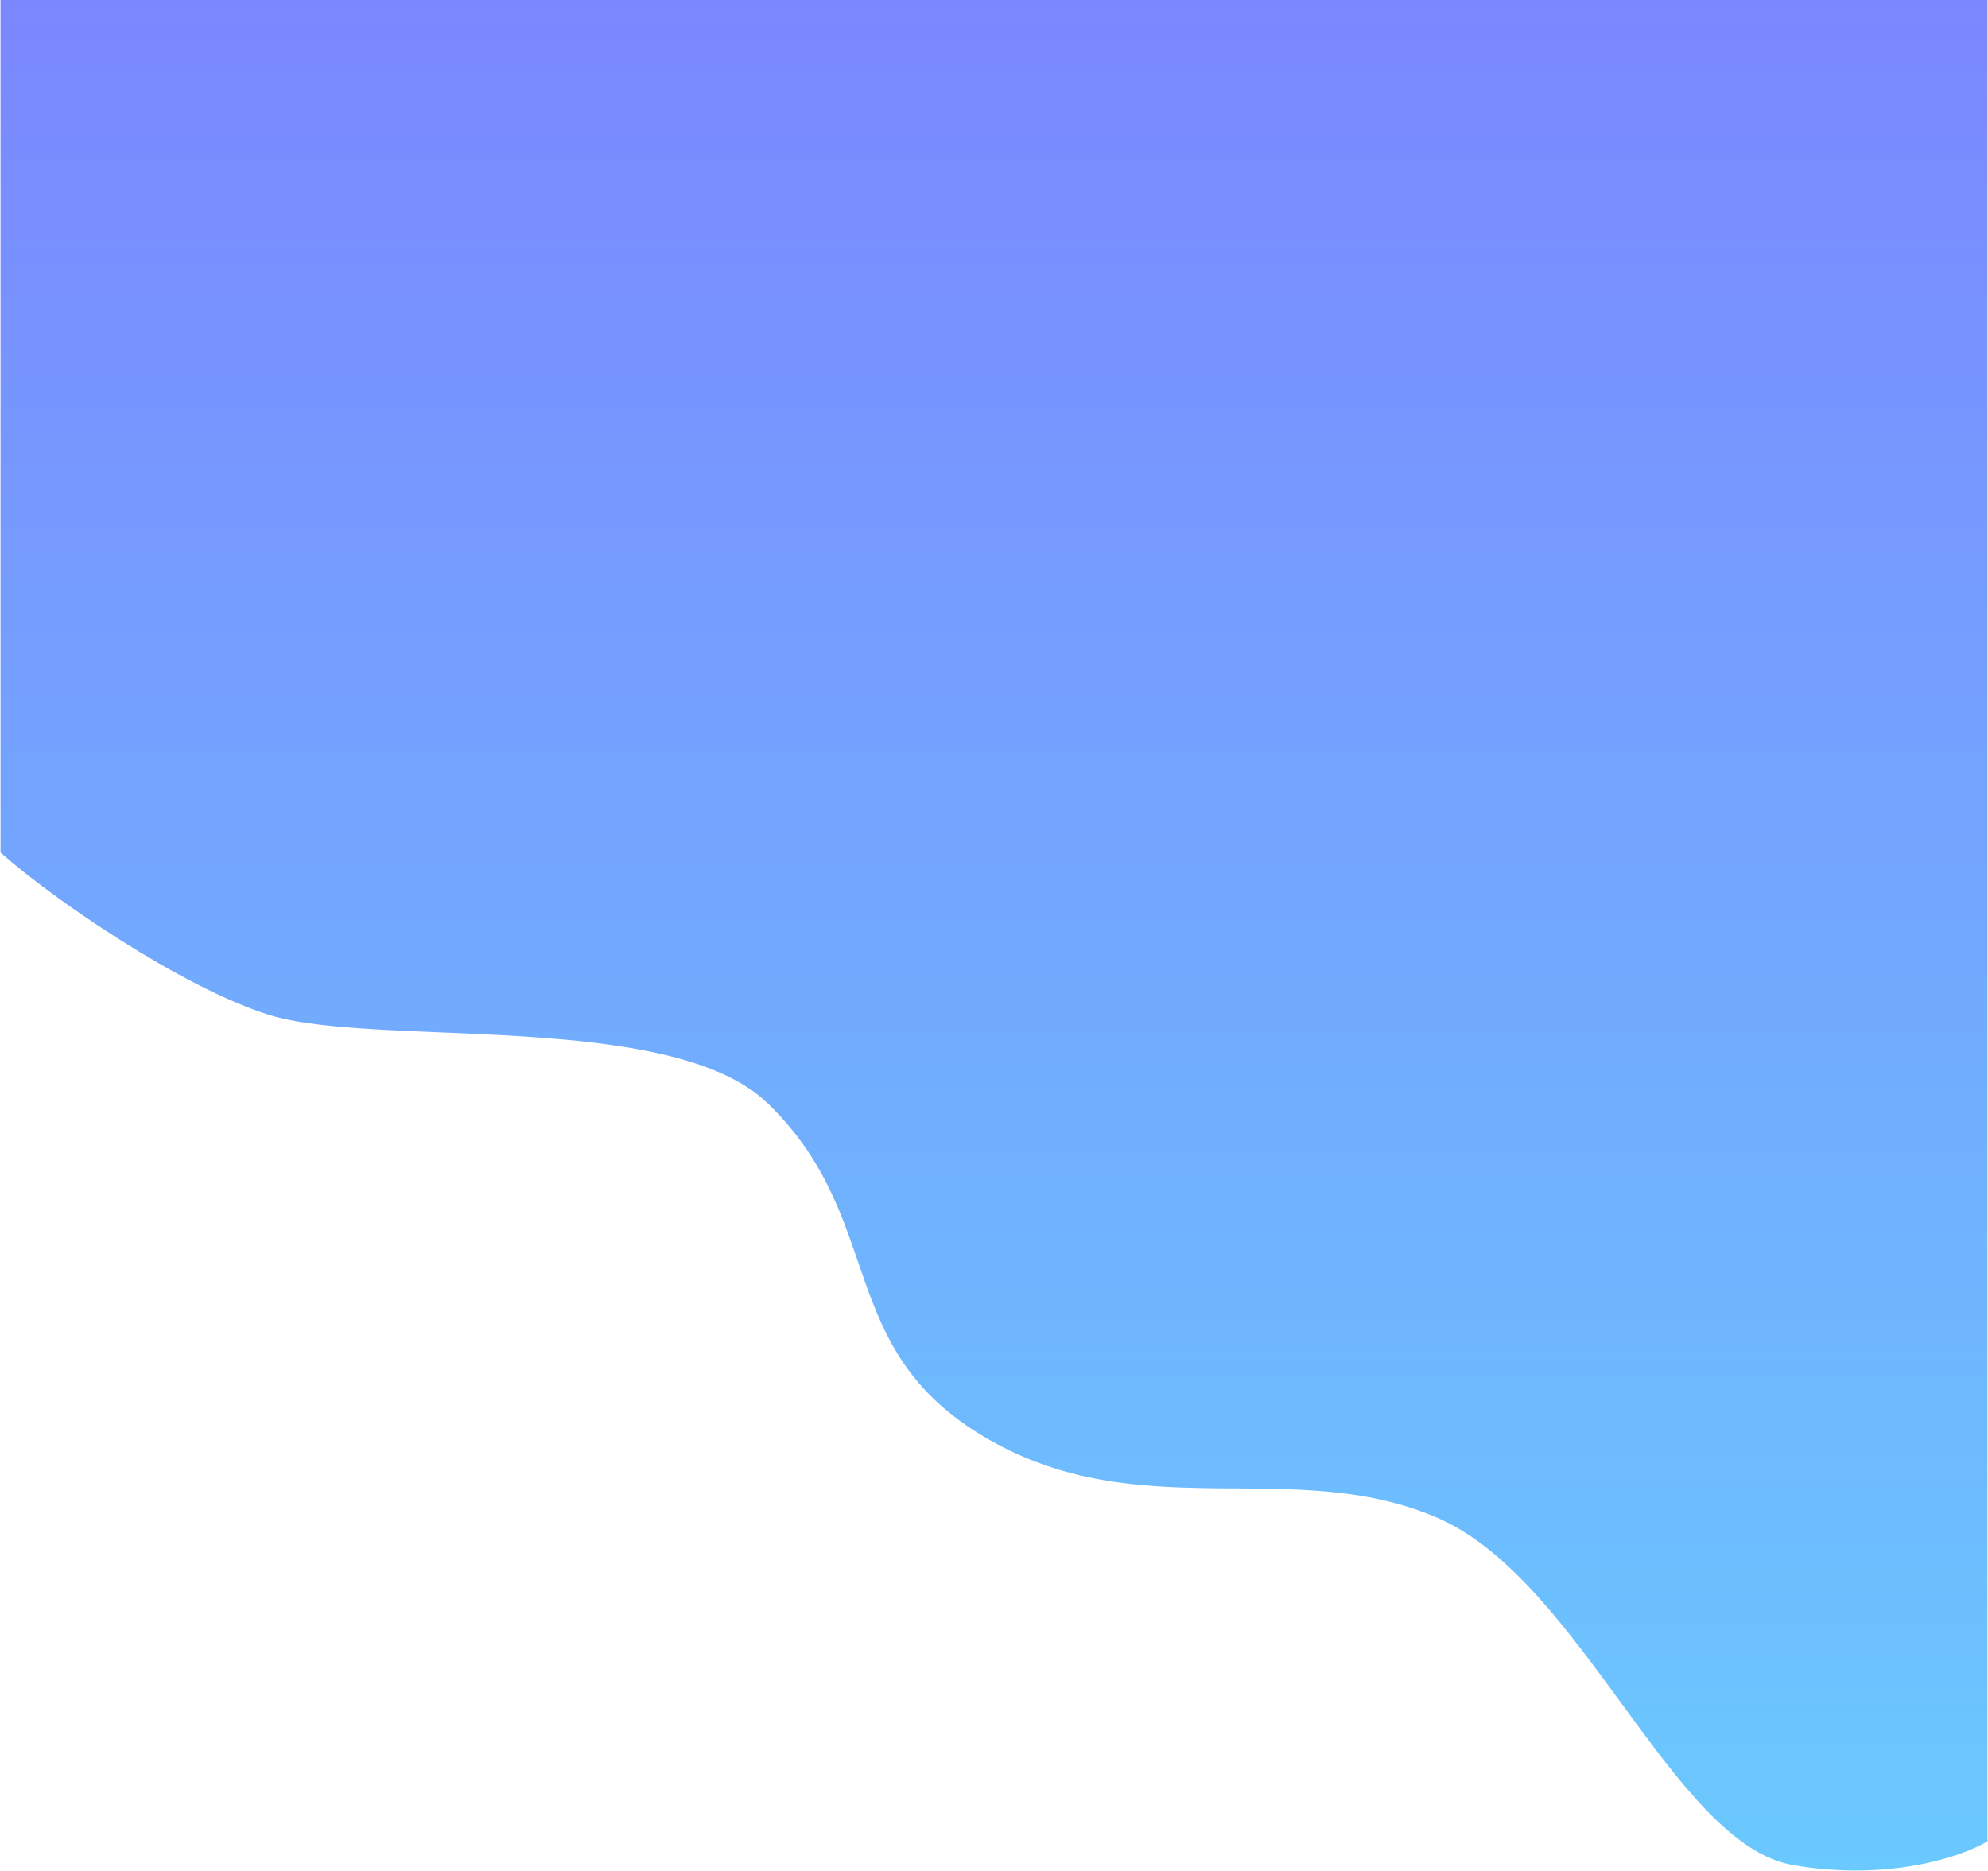 <svg width="1919" height="1806" viewBox="0 0 1919 1806" fill="none" xmlns="http://www.w3.org/2000/svg">
<path d="M259 979.5C174.873 952.825 50.667 867.667 0.5 823V-140H1918.5V1777.5C1894.83 1791.83 1824.2 1816.5 1731 1800.5C1614.5 1780.5 1526.5 1525 1387 1465C1247.5 1405 1101 1475 952.5 1388.5C804.302 1302.18 857 1178 741.5 1065.5C647.756 974.191 361.5 1012 259 979.5Z" fill="url(#paint0_linear)"/>
<defs>
<linearGradient id="paint0_linear" x1="959.5" y1="-140" x2="959.5" y2="1805.71" gradientUnits="userSpaceOnUse">
<stop stop-color="#7C82FF"/>
<stop offset="1" stop-color="#6AC9FE"/>
</linearGradient>
</defs>
</svg>
